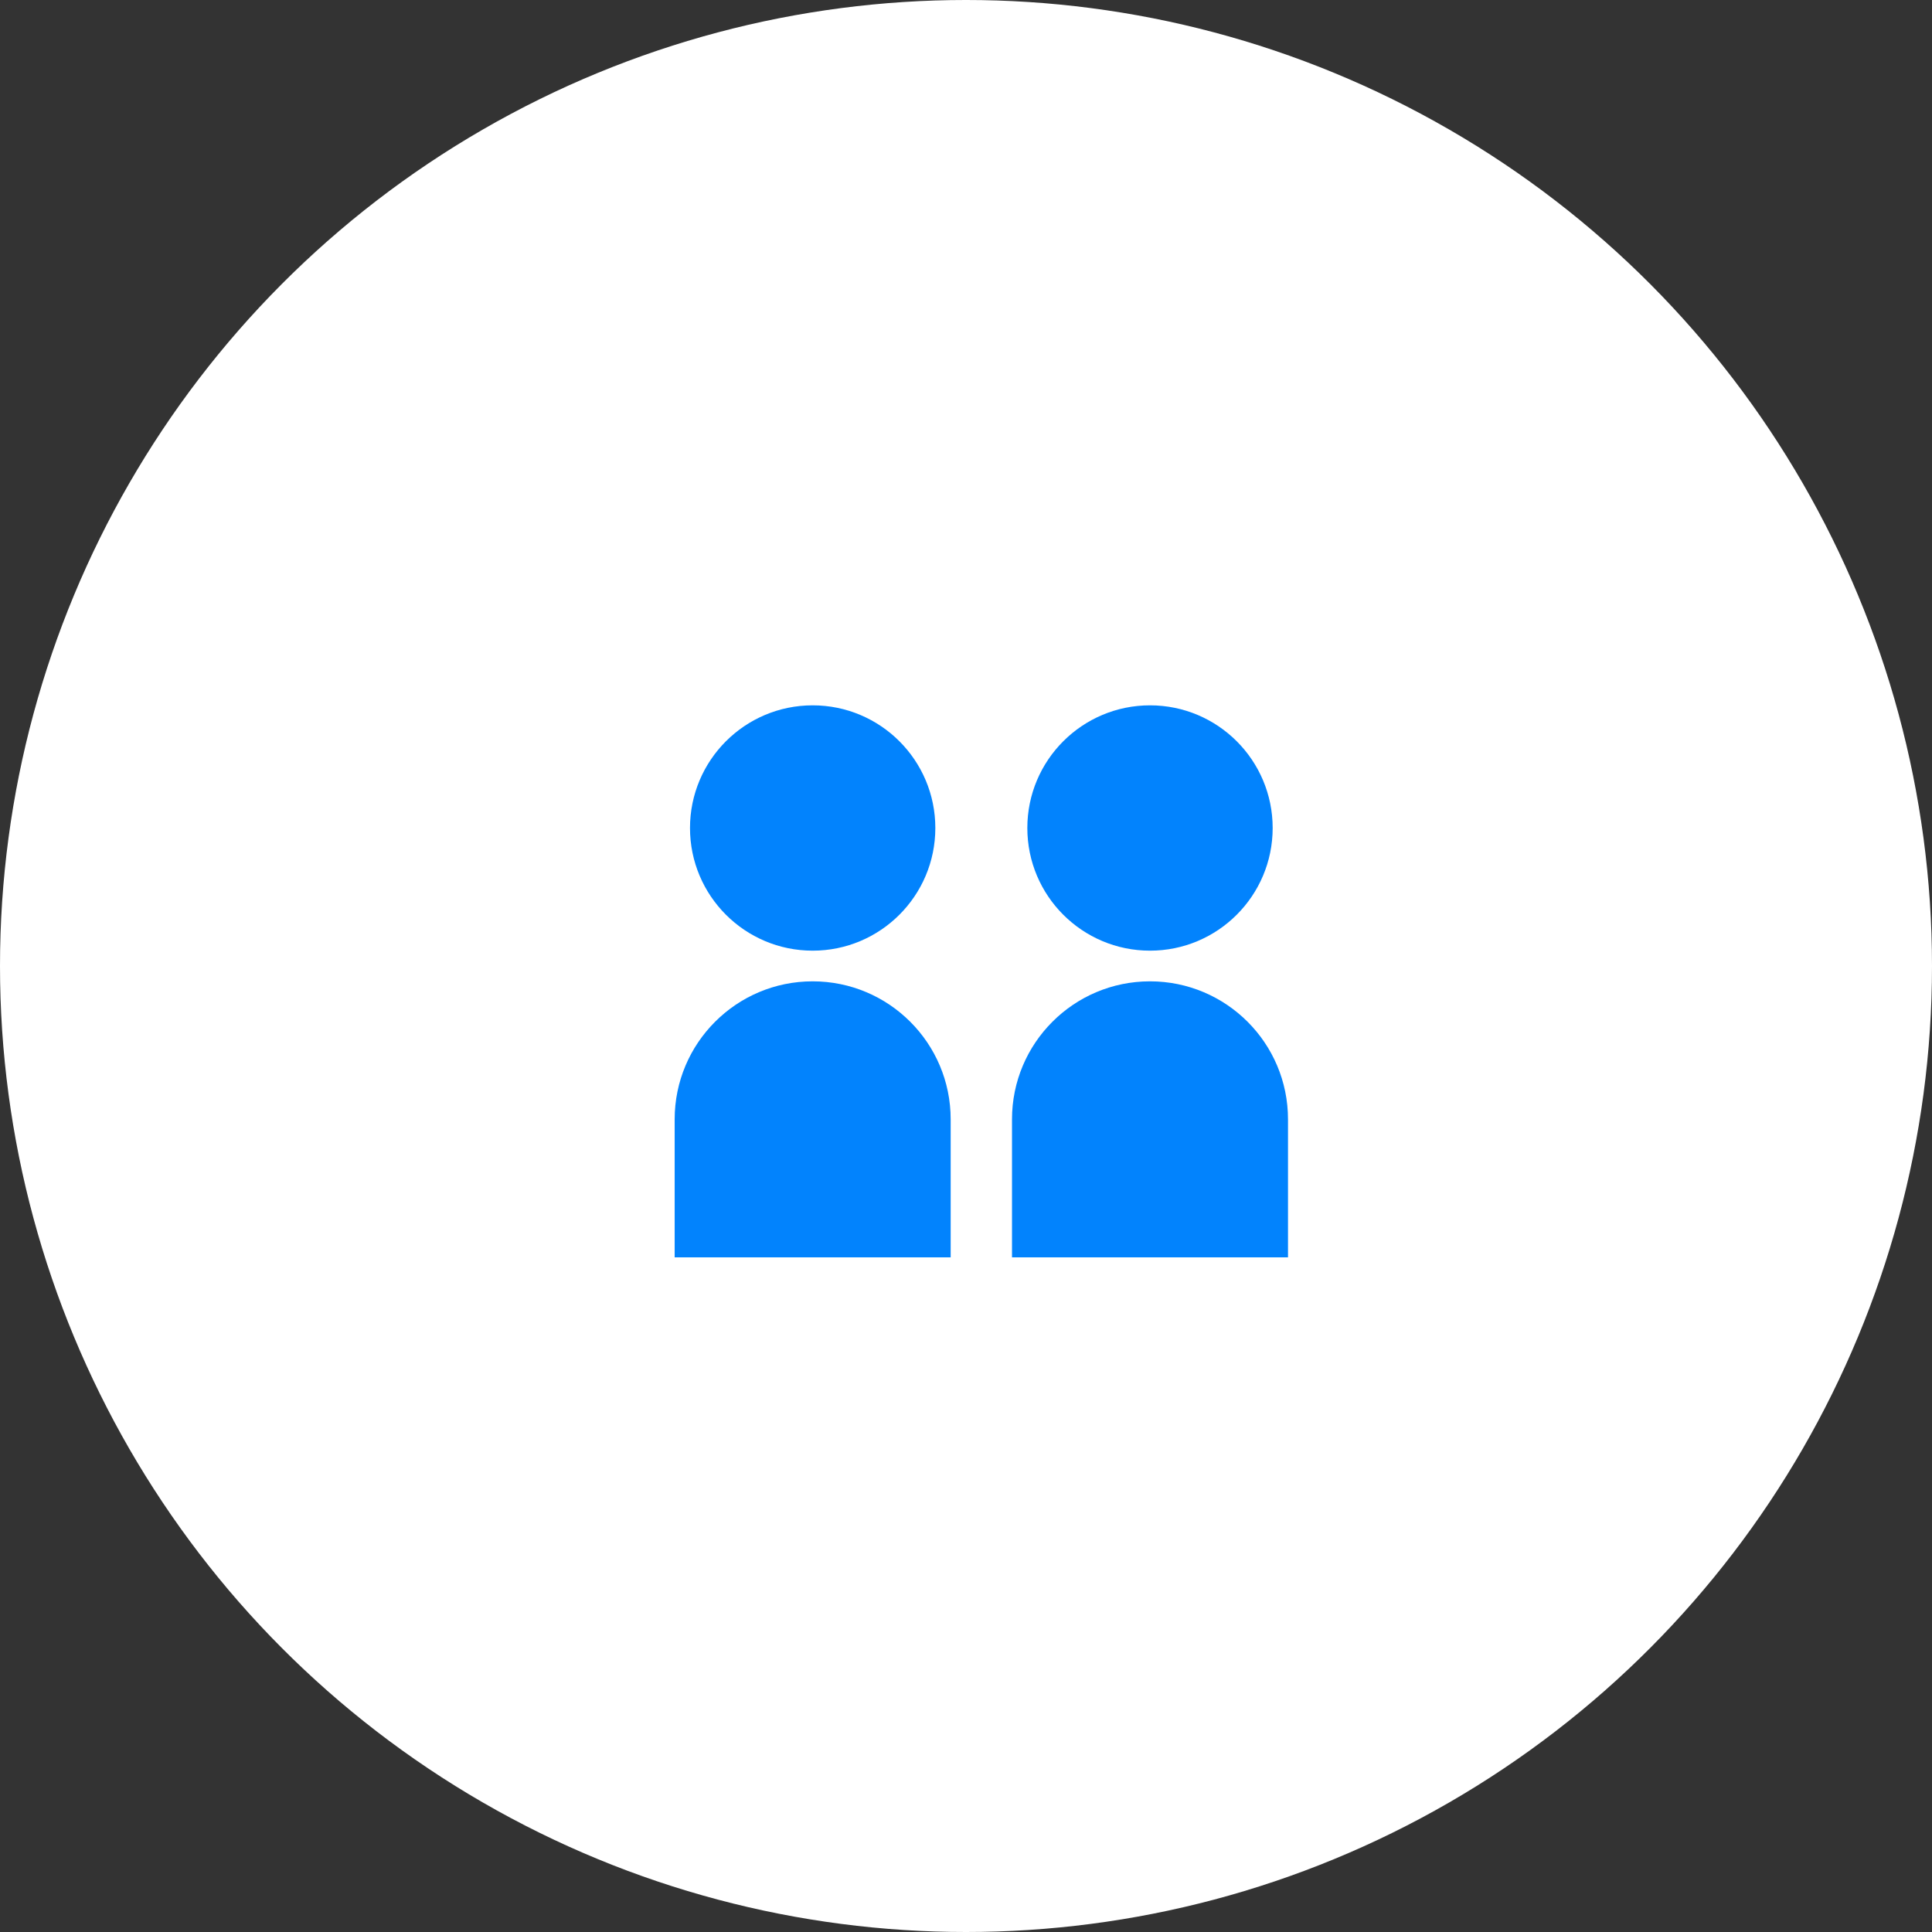 <svg width="63" height="63" viewBox="0 0 63 63" fill="none" xmlns="http://www.w3.org/2000/svg">
<rect x="0" y="0" width="63" height="63" fill="#333333" stroke="none"/>
<circle cx="31.5" cy="31.5" r="31.5" fill="white"/>
<path d="M22.5 27C22.5 29.209 24.291 31 26.5 31C28.709 31 30.5 29.209 30.5 27C30.5 24.791 28.709 23 26.5 23C24.291 23 22.5 24.791 22.5 27ZM22 41V36.5C22 34.015 24.015 32 26.5 32C28.985 32 31 34.015 31 36.5V41H22ZM37.5 31C35.291 31 33.5 29.209 33.5 27C33.5 24.791 35.291 23 37.5 23C39.709 23 41.5 24.791 41.5 27C41.5 29.209 39.709 31 37.5 31ZM33 41V36.5C33 34.015 35.015 32 37.5 32C39.985 32 42 34.015 42 36.5V41H33Z" fill="#0283FD"/>
</svg>
